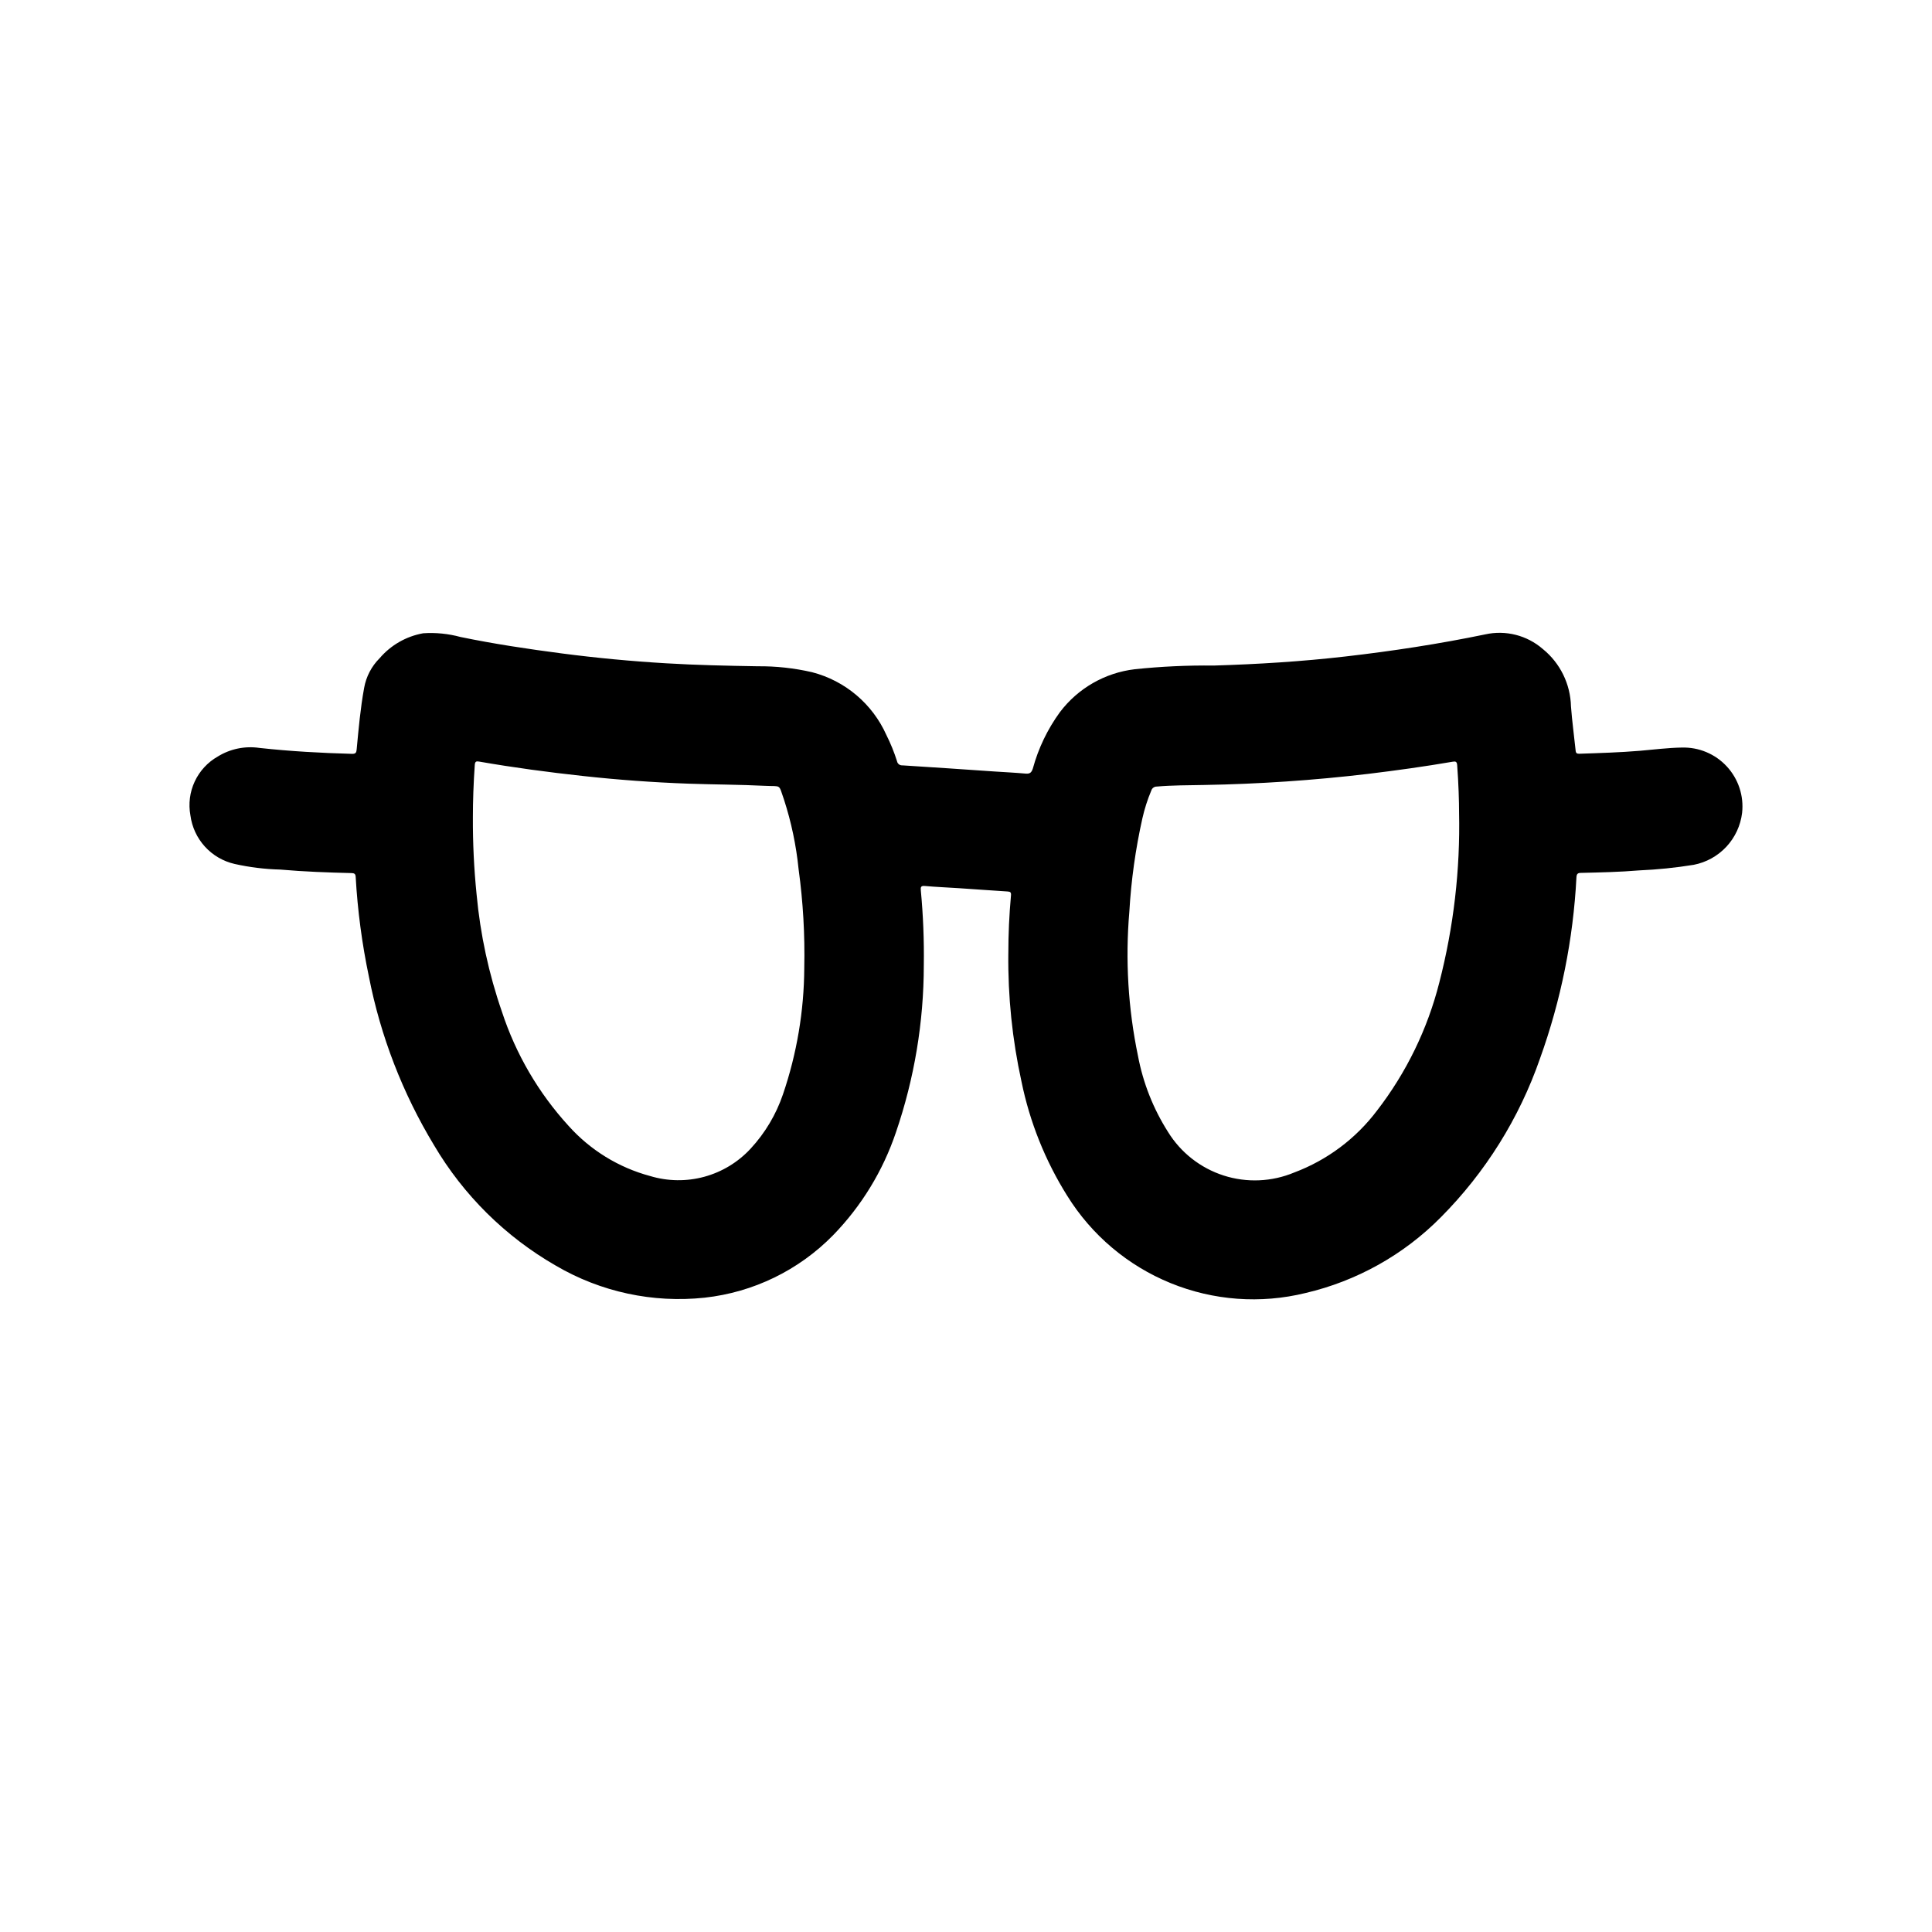 <?xml version="1.0" encoding="UTF-8"?>
<!-- Uploaded to: SVG Repo, www.svgrepo.com, Generator: SVG Repo Mixer Tools -->
<svg fill="#000000" width="800px" height="800px" version="1.1" viewBox="144 144 512 512" xmlns="http://www.w3.org/2000/svg">
 <path d="m411.22 396.7c0-5.148 0.234-10.281 0.699-15.398 0.07-0.789-0.133-1-0.891-1.047-4.305-0.27-8.605-0.59-12.91-0.875-2.992-0.203-6-0.309-8.98-0.582-1.094-0.102-1.195 0.27-1.109 1.188v0.004c0.621 6.594 0.887 13.215 0.789 19.836-0.012 15.055-2.508 30.008-7.383 44.25-3.449 10.23-9.145 19.555-16.676 27.293-9.09 9.273-21.113 15.113-34.02 16.531-13.723 1.465-27.547-1.512-39.449-8.496-13.34-7.664-24.461-18.664-32.273-31.918-8.32-13.758-14.16-28.867-17.25-44.645-1.832-8.719-3.004-17.562-3.508-26.457-0.047-0.844-0.402-0.992-1.133-1.008-6.297-0.148-12.594-0.379-18.844-0.93h-0.004c-4.07-0.102-8.117-0.602-12.094-1.488-3.039-0.691-5.797-2.301-7.894-4.609-2.098-2.309-3.434-5.207-3.832-8.301-0.555-3.027-0.156-6.148 1.145-8.938s3.438-5.106 6.113-6.625c3.289-2.031 7.191-2.84 11.02-2.281 8.18 0.898 16.383 1.355 24.609 1.574 0.992 0 1.102-0.402 1.18-1.219 0.512-5.441 0.992-10.887 1.977-16.262v-0.004c0.531-2.984 1.969-5.734 4.117-7.871 2.965-3.465 7.043-5.797 11.531-6.598 3.324-0.223 6.664 0.109 9.879 0.984 8.895 1.836 17.871 3.188 26.867 4.359 9.172 1.195 18.375 2.066 27.605 2.613 8.086 0.488 16.184 0.652 24.277 0.789h0.004c4.856-0.047 9.695 0.484 14.43 1.574 8.742 2.258 15.984 8.375 19.68 16.617 1.125 2.238 2.066 4.562 2.824 6.953 0.121 0.691 0.75 1.176 1.449 1.117 8.117 0.496 16.23 1.07 24.348 1.621 2.746 0.18 5.512 0.316 8.242 0.559 1.109 0.094 1.574-0.172 1.961-1.348 1.461-5.363 3.887-10.414 7.156-14.91 4.789-6.352 11.965-10.469 19.867-11.398 6.949-0.73 13.938-1.055 20.926-0.973 11.676-0.355 23.316-1.07 34.922-2.41 12.414-1.426 24.742-3.312 37-5.848h-0.004c5.426-1.207 11.102 0.234 15.297 3.887 4.586 3.727 7.309 9.281 7.445 15.191 0.293 3.938 0.844 7.871 1.242 11.762 0.062 0.652 0.348 0.789 0.953 0.789 5.375-0.18 10.762-0.34 16.129-0.789 3.684-0.316 7.367-0.789 11.02-0.852l0.004 0.004c4.523-0.145 8.883 1.68 11.953 5.004 3.074 3.324 4.551 7.816 4.051 12.312-0.406 3.356-1.867 6.492-4.168 8.965-2.305 2.469-5.332 4.148-8.648 4.789-4.789 0.777-9.617 1.27-14.461 1.48-5.125 0.434-10.234 0.535-15.398 0.66-0.898 0-1.172 0.277-1.227 1.188-0.844 16.395-4.098 32.574-9.66 48.02-5.488 15.809-14.465 30.176-26.262 42.047-9.828 9.941-22.266 16.906-35.879 20.086-11.898 2.922-24.414 2-35.754-2.629-11.344-4.629-20.93-12.727-27.387-23.133-5.832-9.297-9.941-19.566-12.133-30.316-2.438-11.129-3.606-22.5-3.481-33.891zm-141.9-36.133c-0.035 6.836 0.293 13.668 0.984 20.469 0.977 10.598 3.231 21.039 6.715 31.094 3.672 11.203 9.684 21.5 17.633 30.207 5.762 6.441 13.27 11.07 21.617 13.316 4.676 1.414 9.656 1.484 14.371 0.203 4.715-1.285 8.977-3.871 12.289-7.461 3.832-4.141 6.75-9.043 8.566-14.391 3.676-10.781 5.582-22.086 5.644-33.477 0.191-8.758-0.312-17.516-1.504-26.191-0.629-6.254-1.922-12.426-3.859-18.406-1.52-4.305-0.574-3.449-5.016-3.676-6.769-0.34-13.555-0.332-20.332-0.574-9.32-0.336-18.621-1.012-27.906-2.031-9.227-1-18.422-2.234-27.551-3.824-0.723-0.125-1.078-0.055-1.148 0.859-0.34 4.832-0.504 9.633-0.504 13.883zm261.35-1.234c0-2.875-0.141-7.715-0.504-12.555-0.07-0.953-0.418-1.055-1.211-0.914-7.406 1.273-14.848 2.305-22.309 3.211h-0.004c-14.488 1.719-29.055 2.703-43.641 2.953-4.148 0.078-8.297 0.062-12.445 0.418h-0.004c-0.66-0.008-1.246 0.418-1.445 1.047-1.004 2.383-1.793 4.852-2.363 7.375-1.82 8.133-2.977 16.402-3.457 24.727-1.098 12.793-0.324 25.68 2.293 38.25 1.348 7.144 4.043 13.965 7.941 20.105 3.379 5.492 8.609 9.594 14.746 11.57 6.137 1.973 12.781 1.688 18.727-0.801 8.711-3.273 16.312-8.957 21.914-16.383 7.785-10.074 13.41-21.641 16.531-33.984 3.789-14.699 5.551-29.844 5.231-45.02z"/>
</svg>